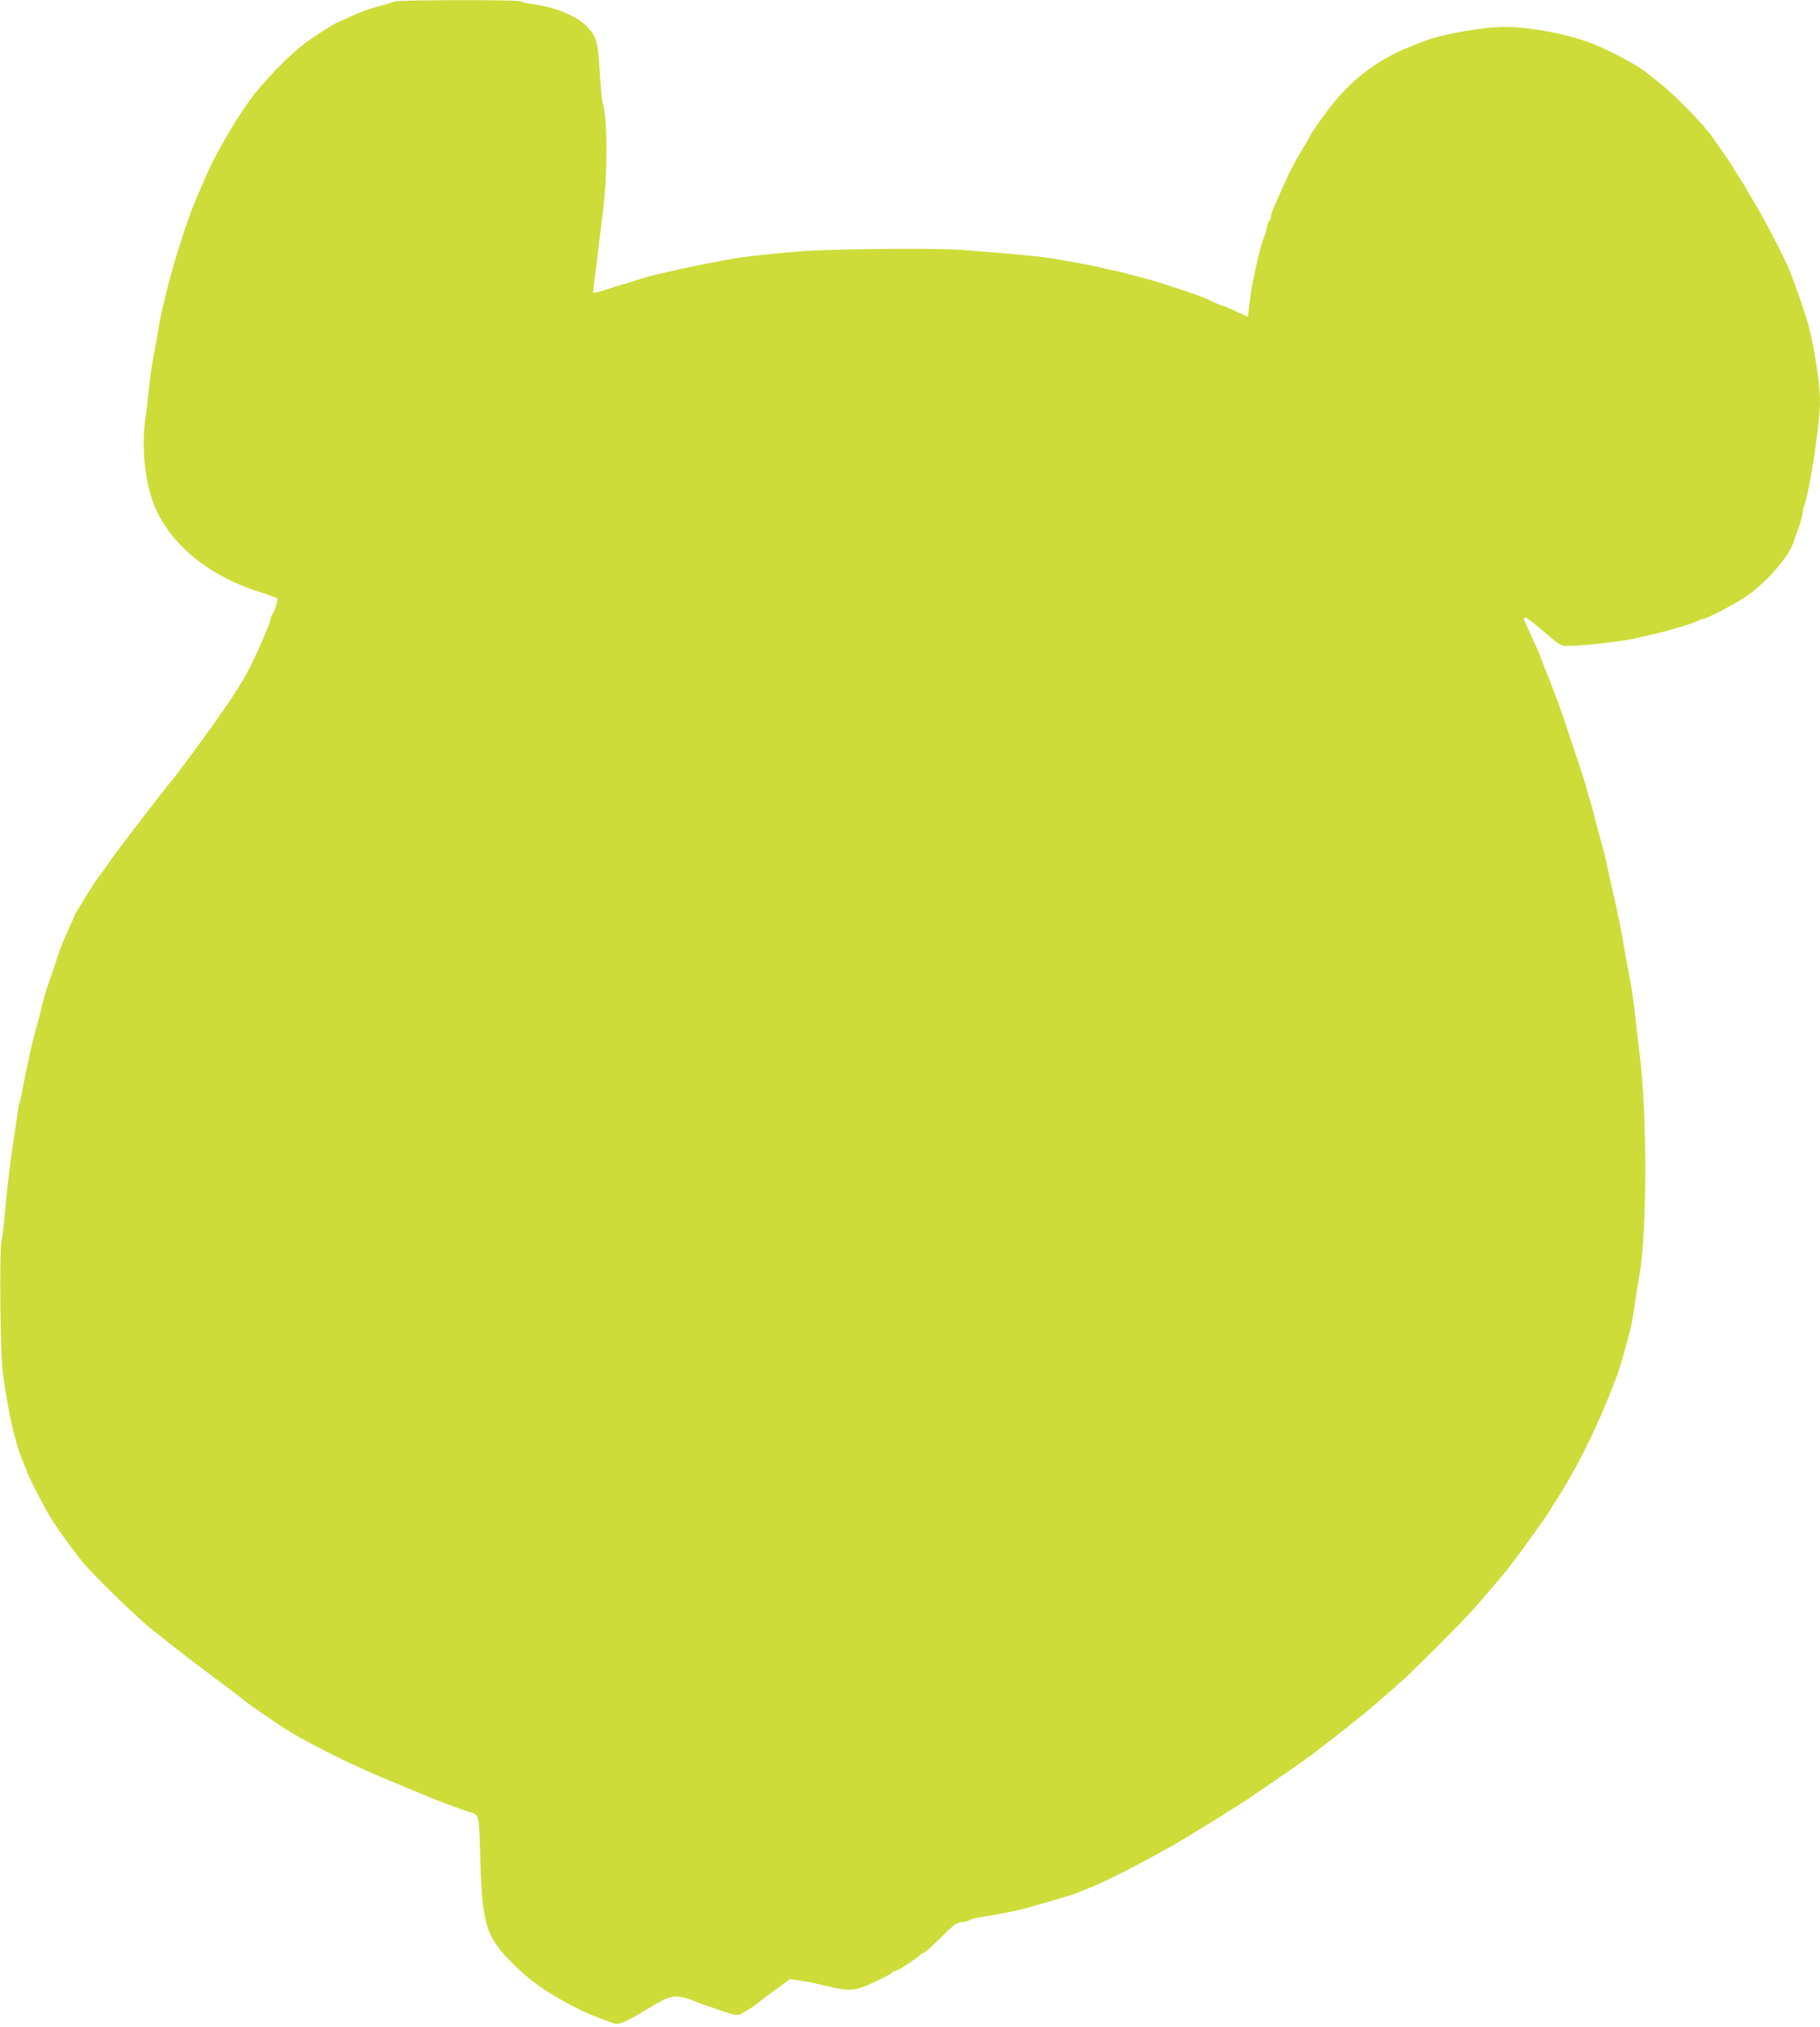 <?xml version="1.0" standalone="no"?>
<!DOCTYPE svg PUBLIC "-//W3C//DTD SVG 20010904//EN"
 "http://www.w3.org/TR/2001/REC-SVG-20010904/DTD/svg10.dtd">
<svg version="1.0" xmlns="http://www.w3.org/2000/svg"
 width="1150pt" height="1280pt" viewBox="0 0 1150 1280"
 preserveAspectRatio="xMidYMid meet">
<g transform="translate(0,1280) scale(0.1,-0.1)"
fill="#cddc39" stroke="none">
<path d="M2490 12790 c-8 -5 -53 -19 -99 -30 -46 -12 -122 -39 -168 -61 -46
-21 -86 -39 -88 -39 -9 0 -137 -81 -197 -125 -89 -64 -206 -180 -319 -315 -92
-111 -248 -371 -312 -520 -8 -19 -26 -60 -39 -90 -51 -114 -87 -213 -154 -425
-13 -43 -39 -138 -54 -195 -32 -129 -39 -161 -50 -215 -6 -33 -15 -85 -20
-115 -5 -30 -16 -93 -25 -140 -9 -47 -20 -130 -25 -185 -5 -55 -14 -130 -20
-167 -25 -164 -10 -365 38 -513 85 -265 338 -485 682 -594 58 -18 108 -36 112
-40 8 -7 -21 -93 -35 -107 -4 -4 -7 -14 -7 -22 0 -8 -6 -28 -14 -45 -7 -18
-24 -57 -36 -87 -25 -61 -93 -204 -113 -235 -6 -10 -30 -49 -52 -85 -69 -113
-378 -539 -440 -606 -9 -11 -256 -331 -317 -413 -15 -20 -43 -59 -61 -86 -19
-28 -40 -57 -49 -65 -14 -15 -158 -246 -158 -254 0 -3 -16 -39 -35 -81 -36
-78 -60 -137 -75 -190 -5 -16 -23 -70 -41 -120 -29 -83 -47 -143 -68 -235 -5
-19 -16 -62 -26 -95 -9 -33 -23 -87 -30 -120 -33 -154 -48 -224 -56 -274 -6
-30 -12 -58 -15 -62 -2 -4 -9 -38 -14 -76 -5 -37 -17 -113 -25 -168 -22 -144
-44 -332 -55 -465 -5 -63 -14 -138 -20 -165 -15 -69 -8 -719 8 -840 39 -276
81 -455 138 -582 8 -17 14 -34 14 -37 0 -13 108 -224 150 -291 49 -80 166
-240 219 -300 97 -109 345 -348 427 -411 28 -21 85 -66 125 -99 41 -33 144
-112 229 -175 85 -63 178 -133 206 -156 46 -37 92 -69 264 -185 80 -54 324
-182 475 -249 28 -12 73 -32 100 -45 28 -12 113 -48 190 -80 77 -31 149 -61
160 -66 47 -21 261 -99 271 -99 6 0 18 -8 26 -17 13 -15 17 -60 22 -238 12
-454 33 -525 211 -701 119 -118 228 -192 438 -296 21 -10 104 -44 168 -68 44
-16 49 -16 91 0 25 9 97 49 161 89 140 87 171 90 312 32 24 -10 65 -24 165
-57 61 -21 79 -23 100 -14 24 11 100 59 110 71 3 3 49 38 104 78 l98 72 72
-11 c39 -6 96 -18 126 -25 192 -47 204 -46 375 36 39 19 72 37 73 42 2 4 8 7
14 7 14 0 117 64 152 95 16 14 33 25 38 25 5 0 52 43 105 95 77 76 102 95 125
95 16 0 39 5 51 12 12 6 42 15 67 19 164 26 253 45 335 69 17 5 55 17 85 25
125 36 166 48 185 56 11 4 56 22 100 40 90 36 295 140 484 246 104 58 432 260
521 321 52 36 154 105 225 154 129 88 200 141 364 271 47 38 104 83 126 100
36 29 138 117 255 221 57 51 336 330 416 416 50 55 120 135 203 235 27 32 94
119 114 146 9 13 54 76 100 139 46 63 86 122 90 130 4 8 15 27 25 41 132 201
257 448 362 714 17 44 35 89 39 100 12 31 47 151 82 285 10 37 24 123 38 225
5 33 14 87 20 120 49 270 49 1046 0 1410 -6 44 -15 116 -19 160 -12 120 -29
244 -40 295 -5 25 -16 86 -25 135 -29 174 -54 298 -101 500 -9 39 -19 88 -24
110 -4 22 -15 67 -25 100 -20 72 -42 156 -56 210 -5 22 -13 51 -18 65 -5 14
-17 54 -26 90 -9 36 -21 74 -25 85 -5 11 -16 45 -25 75 -10 30 -23 71 -30 90
-7 19 -20 60 -30 90 -18 58 -57 170 -81 233 -39 102 -47 124 -55 142 -5 11
-18 45 -29 75 -11 30 -25 64 -29 75 -48 106 -65 144 -77 169 -31 65 -13 61 79
-16 146 -125 136 -118 196 -117 97 1 336 29 416 48 22 5 74 17 115 26 94 21
272 75 284 87 6 4 16 8 24 8 21 0 181 82 262 134 129 83 284 258 313 351 3 11
17 52 31 90 14 39 25 80 26 92 0 12 4 32 9 45 34 83 101 523 101 659 0 111
-33 330 -72 484 -15 57 -83 254 -117 340 -31 77 -162 331 -218 423 -35 56 -63
104 -63 107 0 2 -18 31 -40 64 -22 33 -40 62 -40 65 0 2 -26 41 -57 86 -32 45
-65 92 -73 104 -45 69 -238 267 -330 339 -25 20 -58 47 -75 60 -62 50 -195
124 -325 180 -151 65 -409 117 -579 117 -142 0 -406 -47 -516 -91 -11 -4 -56
-23 -100 -40 -181 -73 -341 -192 -465 -344 -53 -65 -150 -201 -150 -210 0 -2
-24 -44 -53 -92 -50 -82 -73 -127 -125 -243 -59 -132 -72 -164 -72 -181 0 -10
-4 -20 -9 -23 -5 -3 -12 -22 -16 -42 -3 -20 -10 -44 -14 -53 -13 -25 -39 -119
-56 -201 -9 -41 -20 -95 -25 -120 -5 -25 -12 -78 -16 -117 -4 -40 -8 -73 -10
-73 -2 0 -37 16 -78 35 -41 19 -78 35 -82 35 -7 0 -68 26 -96 41 -38 20 -305
108 -388 129 -19 4 -66 17 -105 28 -38 11 -88 23 -110 26 -22 4 -51 11 -65 15
-14 5 -70 16 -125 26 -55 9 -120 21 -145 26 -56 11 -187 26 -345 39 -66 5
-183 15 -260 21 -165 14 -865 7 -1050 -10 -223 -20 -330 -32 -410 -46 -125
-23 -284 -54 -355 -71 -36 -8 -85 -20 -109 -25 -25 -5 -61 -14 -80 -20 -72
-23 -117 -37 -176 -54 -33 -10 -69 -21 -80 -26 -11 -4 -33 -10 -49 -14 l-29
-6 7 58 c4 32 11 90 16 128 5 39 13 111 19 160 6 50 16 129 22 176 29 239 28
585 -2 676 -6 18 -14 104 -19 190 -11 205 -21 238 -92 306 -66 62 -203 116
-341 132 -31 4 -60 11 -63 16 -7 12 -785 10 -804 -1z"/>
</g>
</svg>

